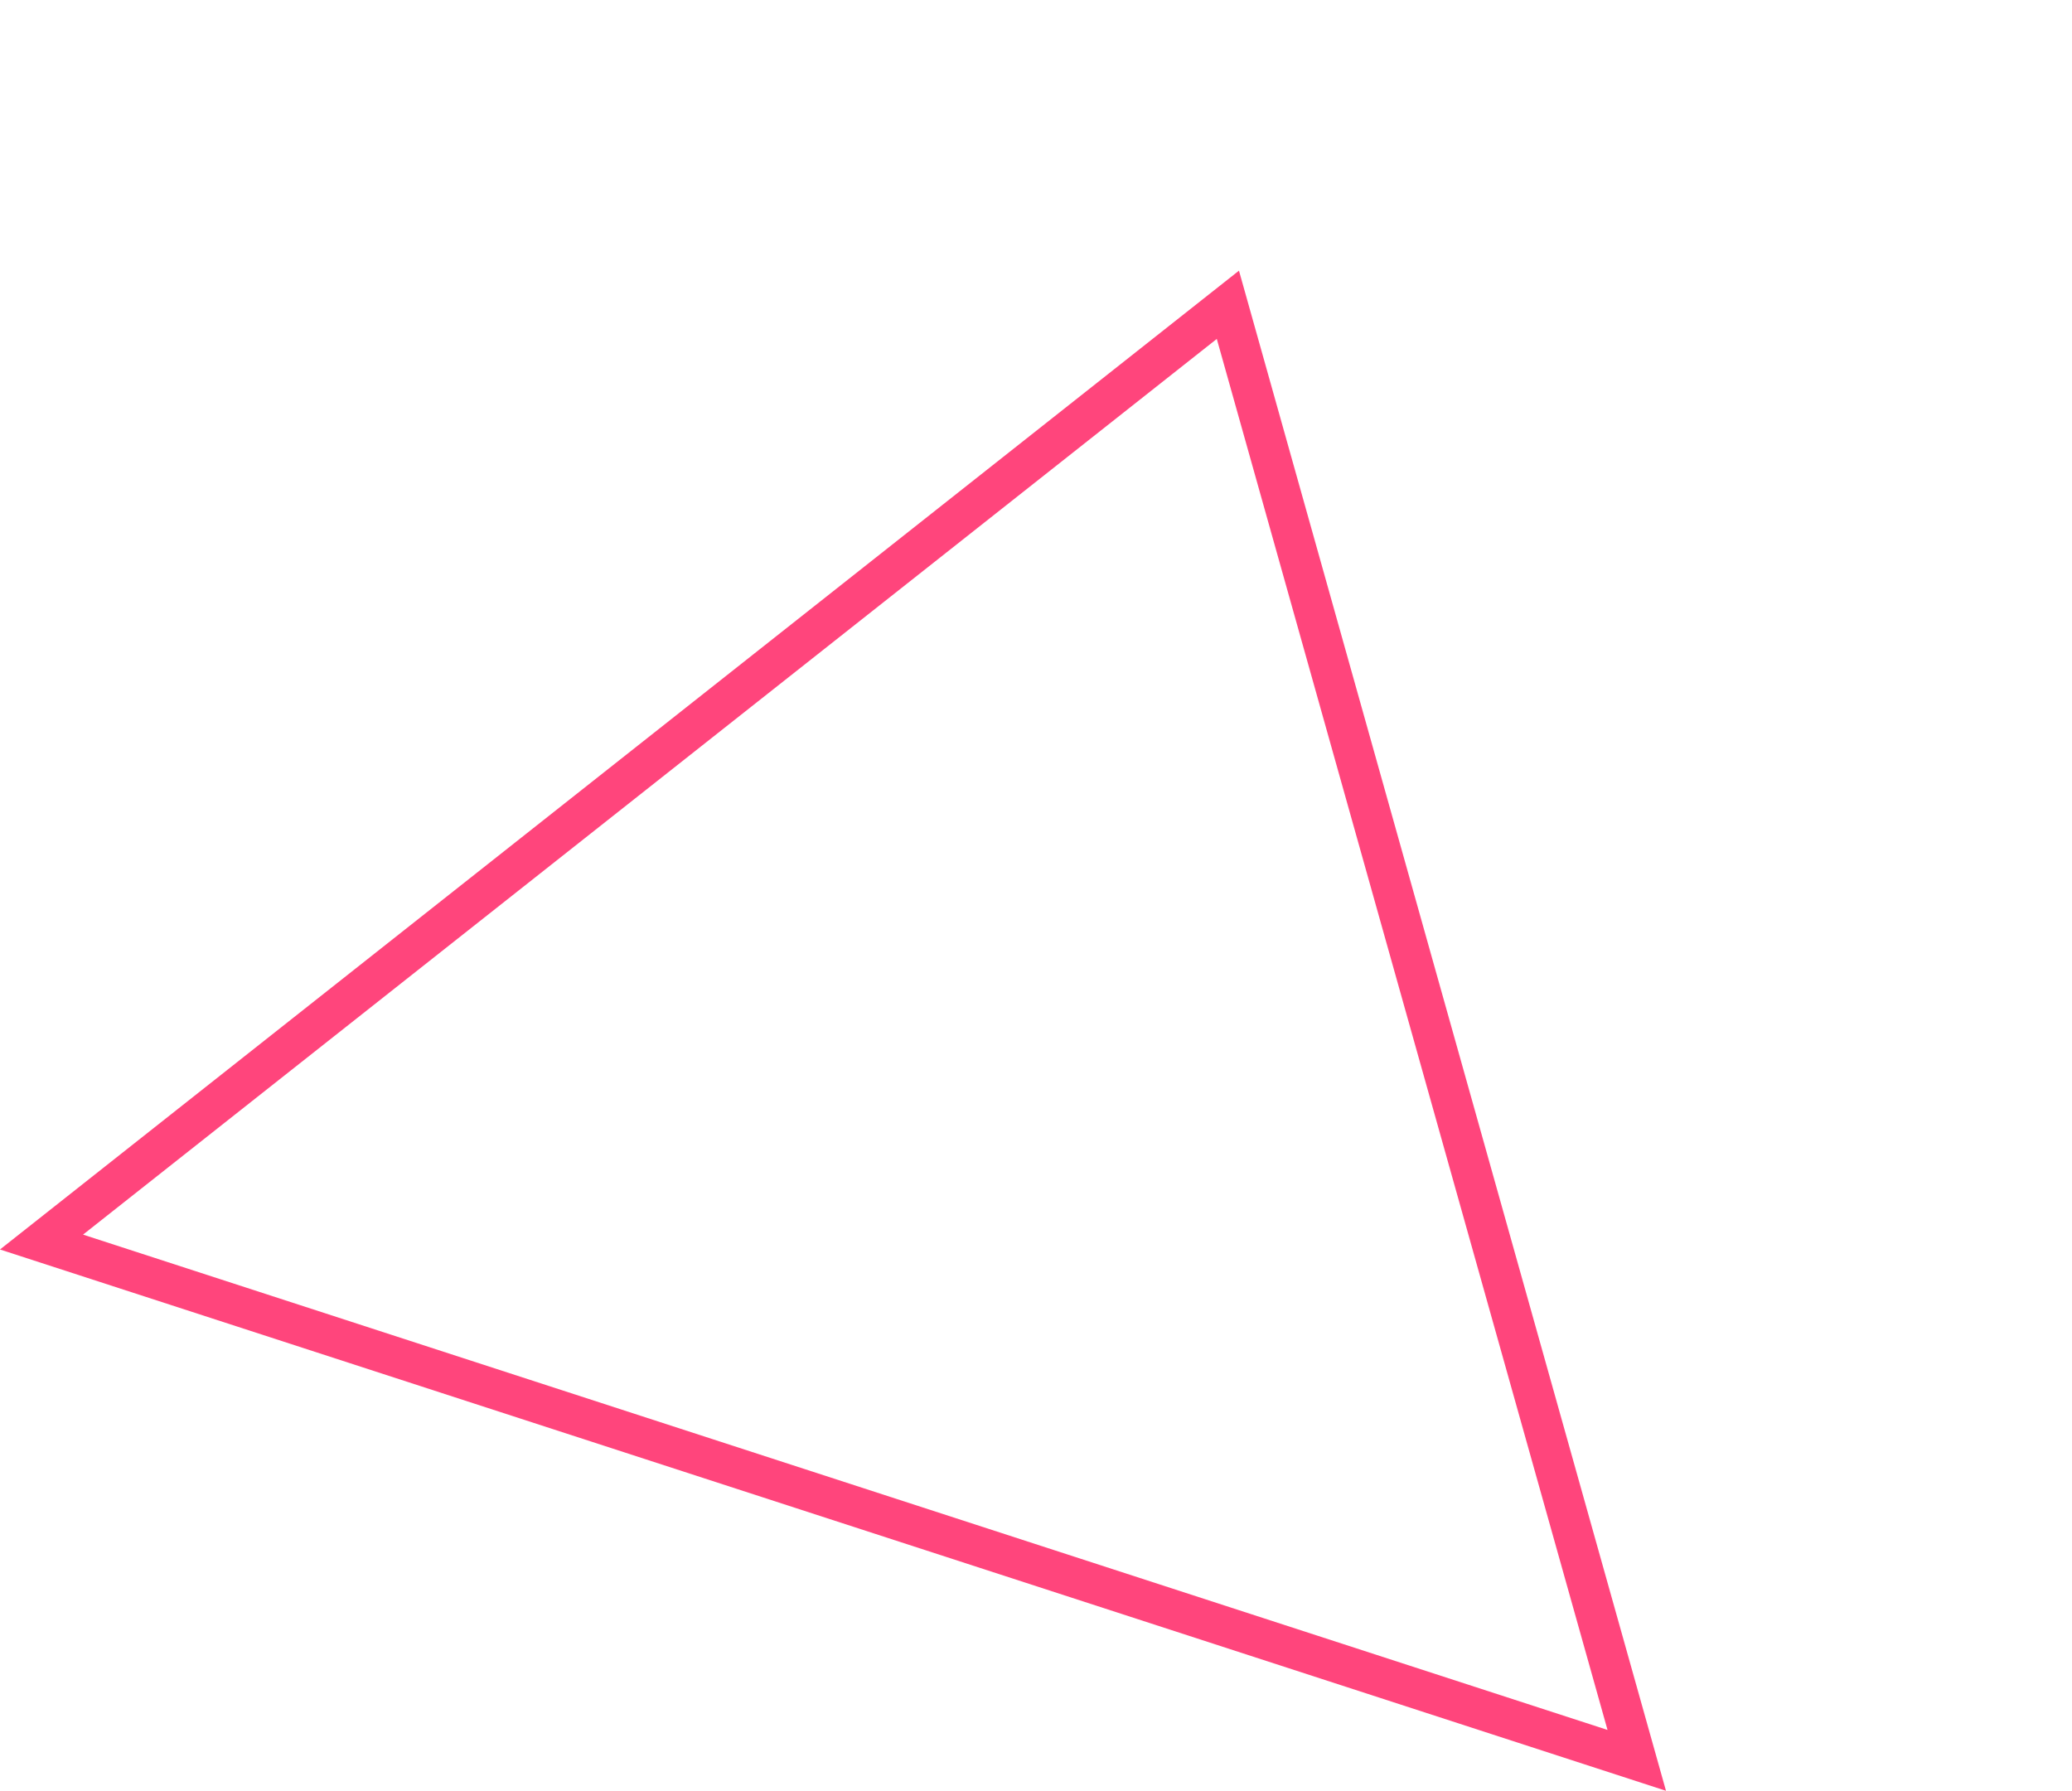 <svg xmlns="http://www.w3.org/2000/svg" width="52.044" height="44.982" viewBox="0 0 52.044 44.982">
  <g id="Polygon_14" data-name="Polygon 14" transform="translate(10.197) rotate(18)" fill="none">
    <path d="M22,0,44,33H0Z" stroke="none"/>
    <path d="M 22 1.803 L 1.869 32 L 42.131 32 L 22 1.803 M 22 0 L 44 33 L 0 33 L 22 0 Z" stroke="none" fill="#ff457c"/>
  </g>
</svg>
